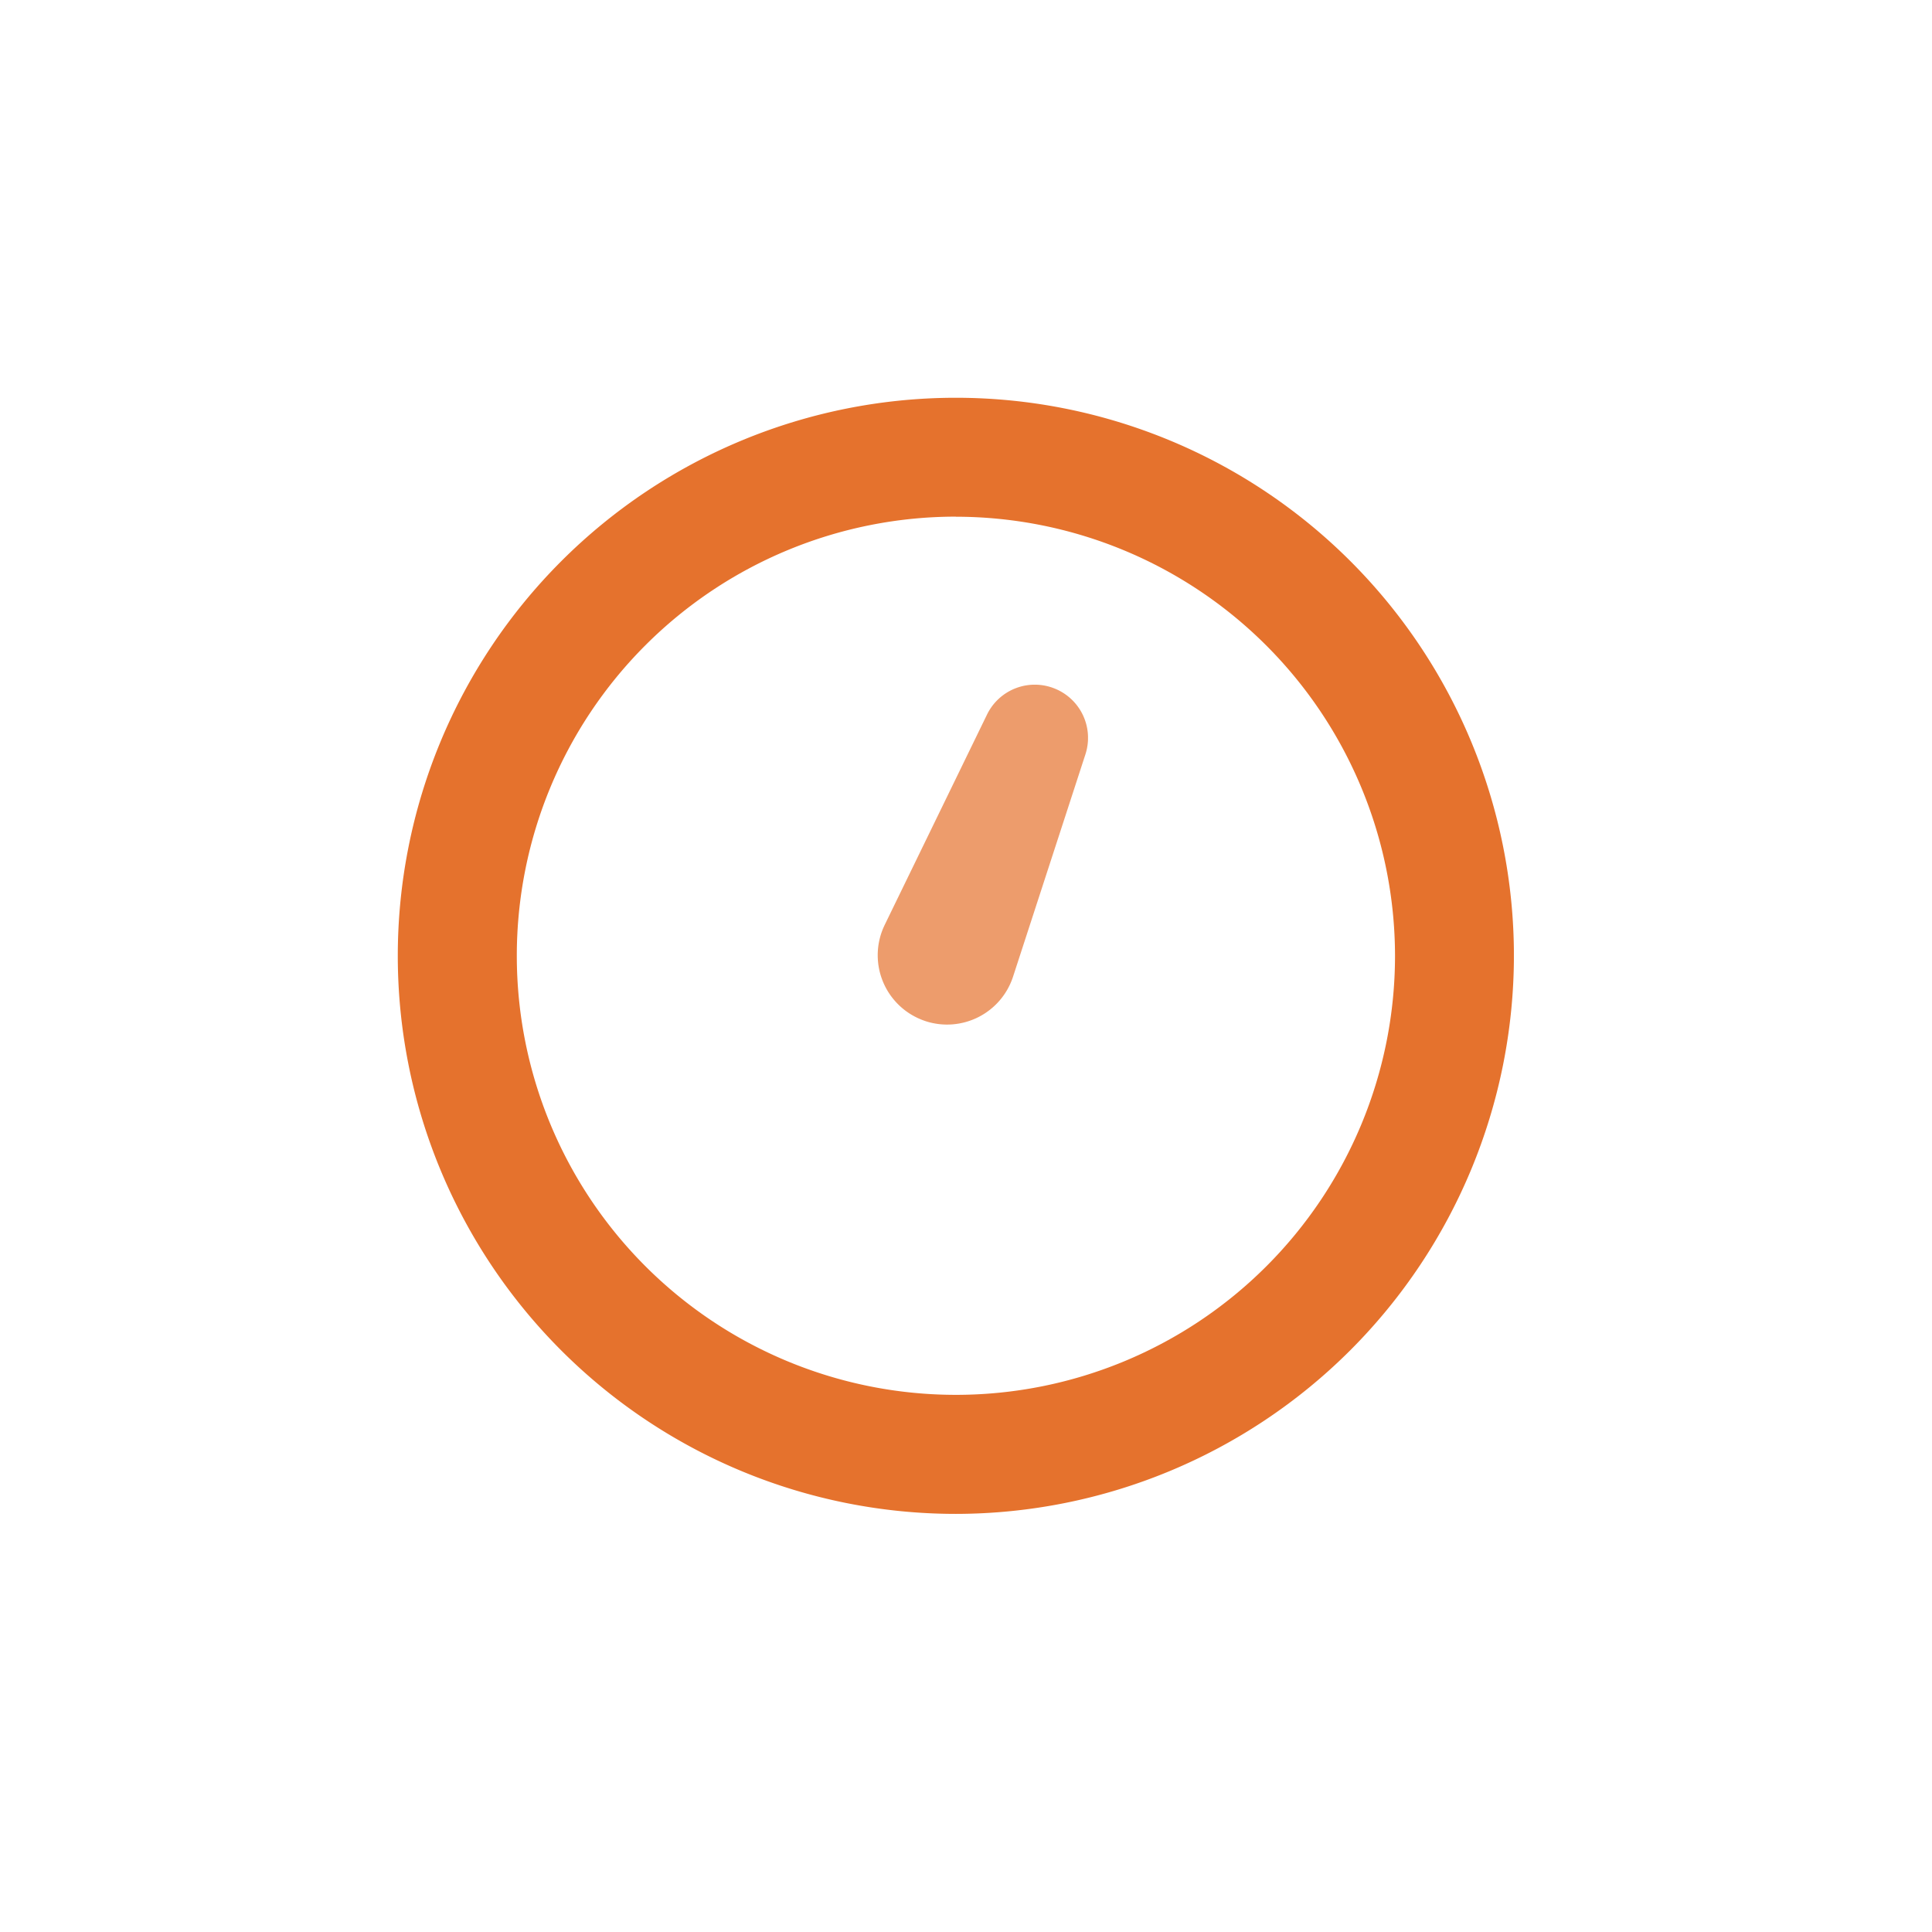 <svg xmlns="http://www.w3.org/2000/svg" xmlns:xlink="http://www.w3.org/1999/xlink" width="68" height="68" viewBox="0 0 68 68"><defs><clipPath id="a"><rect width="39.284" height="39.284" fill="#e5722d"/></clipPath><clipPath id="c"><rect width="7.403" height="11.962" fill="#e5722d"/></clipPath></defs><g transform="translate(-3022 -307)"><circle cx="34" cy="34" r="34" transform="translate(3022 307)" fill="#fff" opacity="0"/><g transform="translate(3036 321)"><g clip-path="url(#a)"><g transform="translate(0 0)"><g clip-path="url(#a)"><g transform="translate(16.891 10.1)" opacity="0.7"><g clip-path="url(#c)"><path d="M22.369,9.785A1.871,1.871,0,0,1,23.447,12.1L20.9,19.924a2.442,2.442,0,0,1-3.077,1.567c-.054-.018-.107-.038-.159-.059a2.44,2.44,0,0,1-1.349-3.178c.021-.052.044-.1.069-.155l3.6-7.4a1.869,1.869,0,0,1,2.382-.915" transform="translate(-16.135 -9.649)" fill="#e5722d" fill-rule="evenodd"/></g></g><path d="M19.642,39.284A19.642,19.642,0,1,1,39.285,19.642,19.664,19.664,0,0,1,19.642,39.284m0-35.1A15.455,15.455,0,1,0,35.1,19.642,15.472,15.472,0,0,0,19.642,4.187" transform="translate(0 0)" fill="#e5722d"/></g></g></g></g></g></svg>